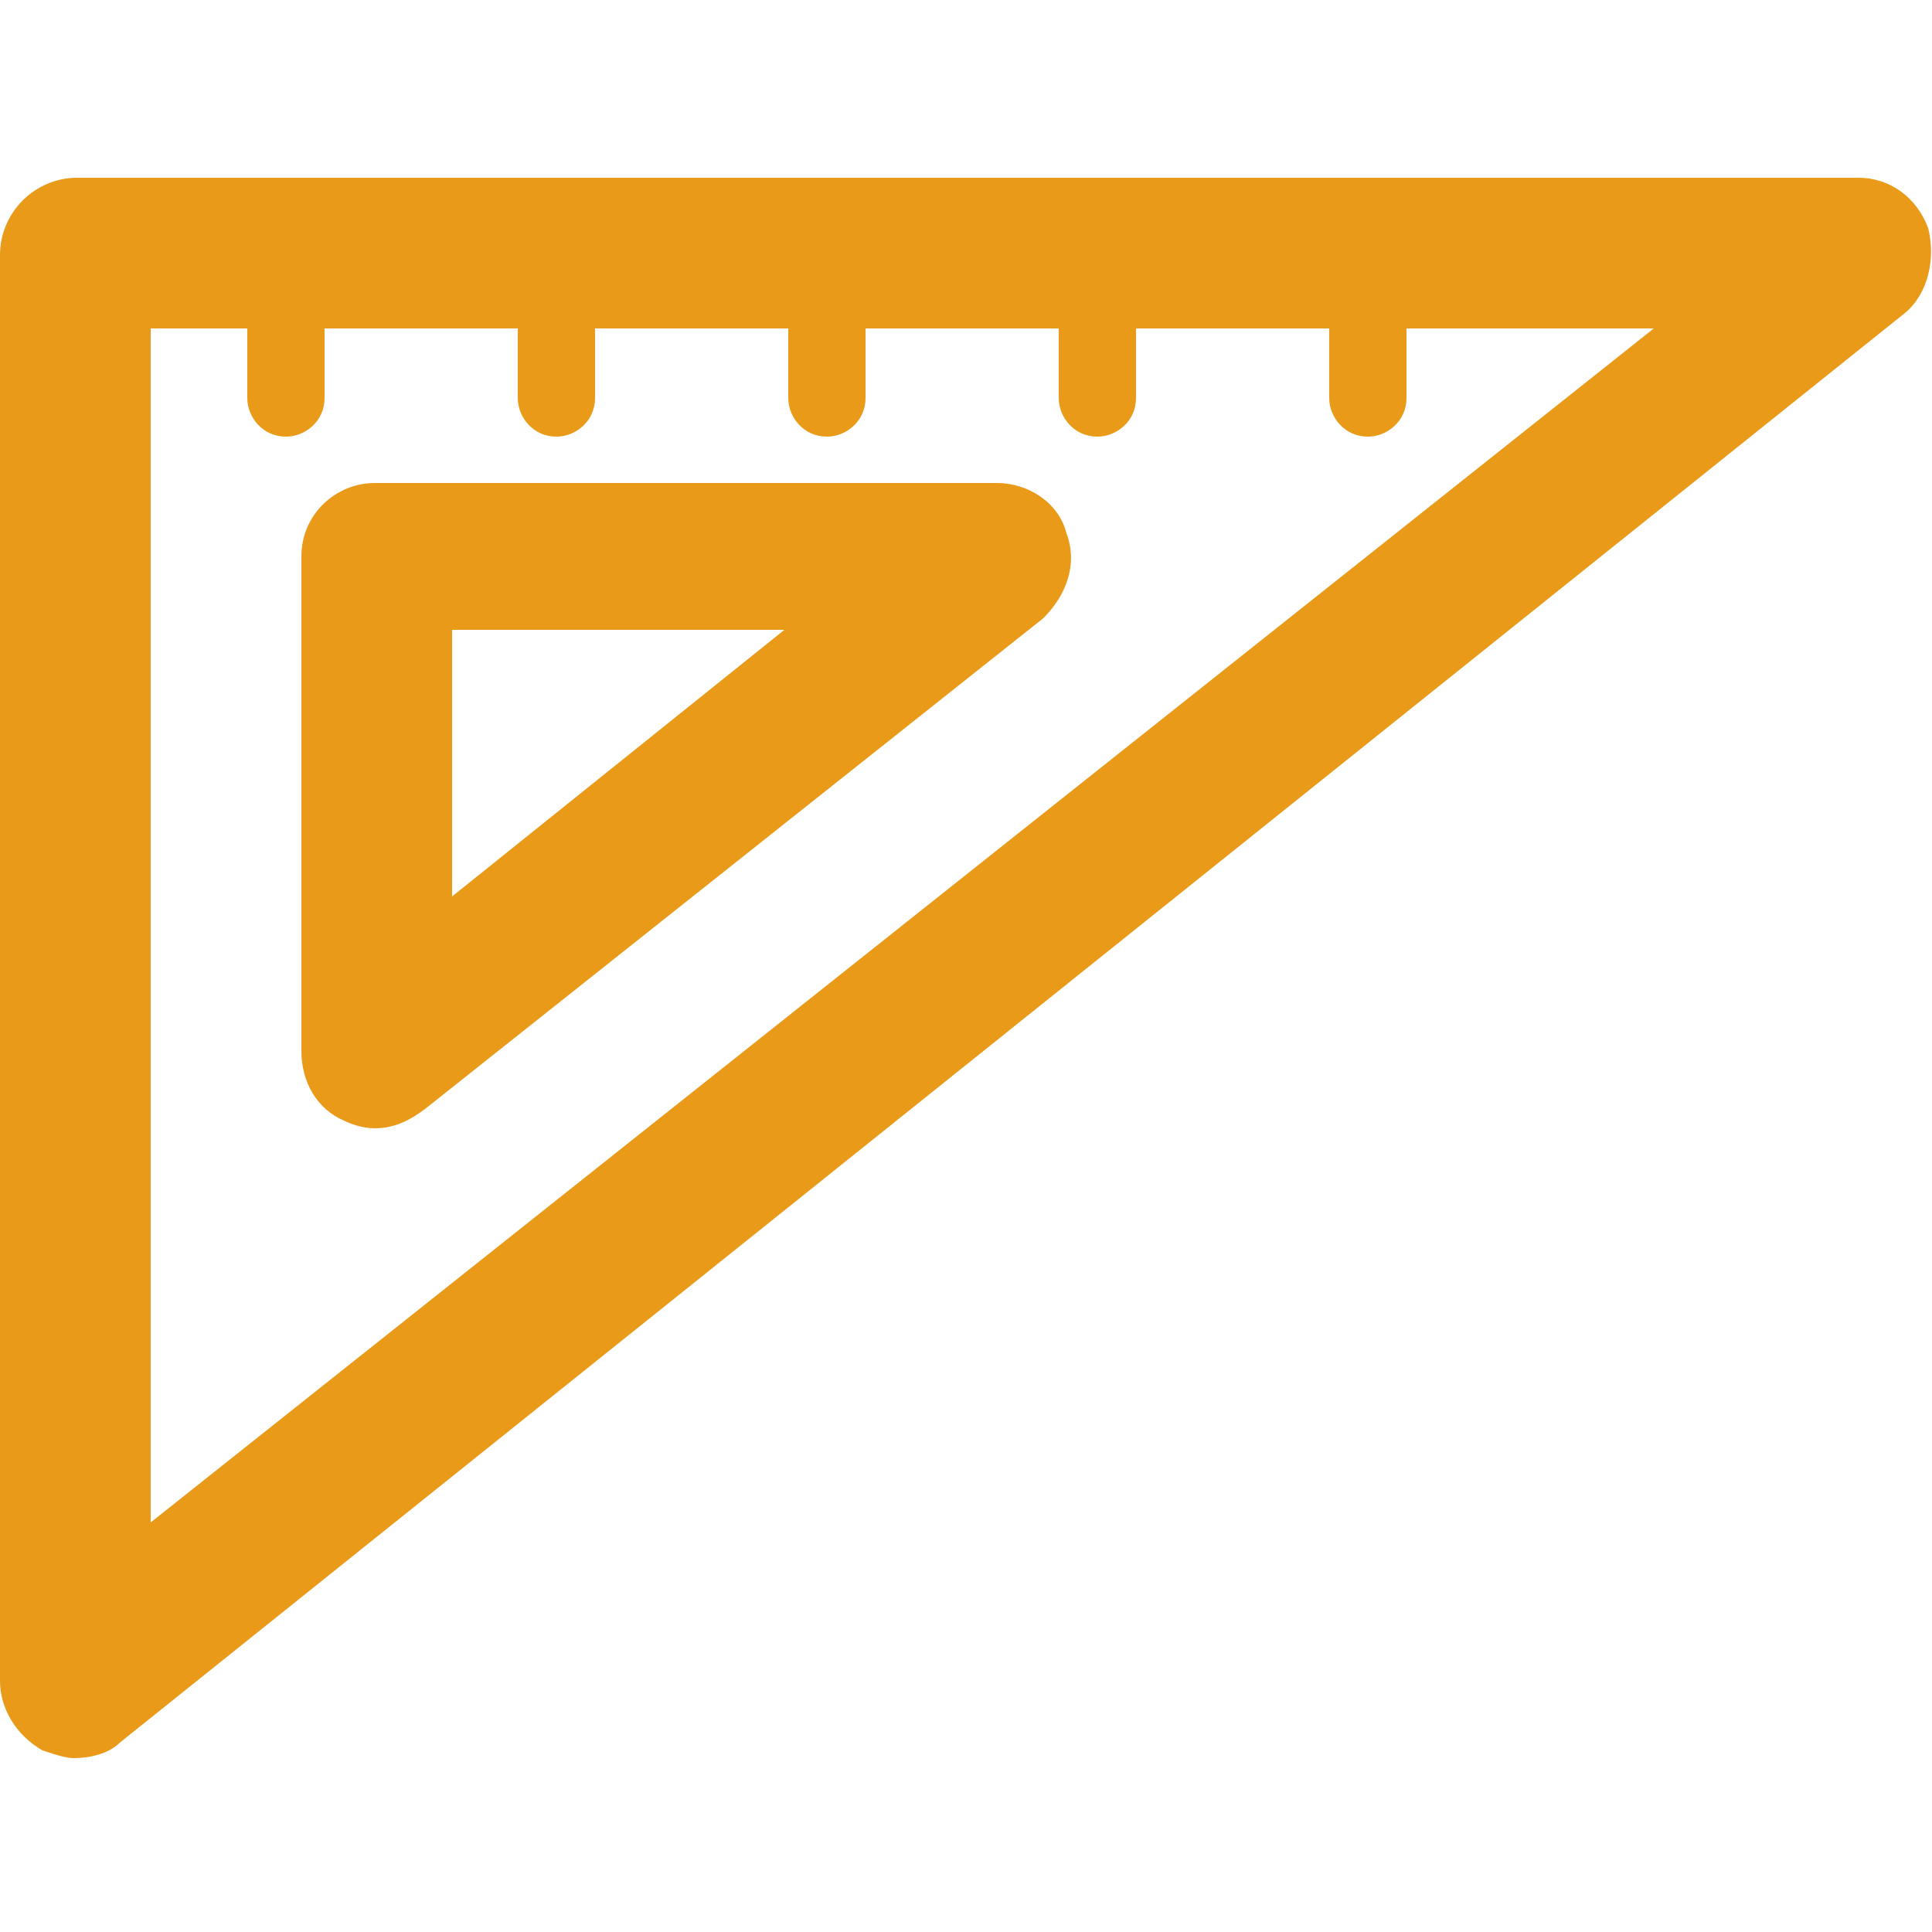<svg xmlns="http://www.w3.org/2000/svg" viewBox="0 0 50 50"><path d="M11.7 16.3v6.9l8.6-6.9h-8.6zm-2 12.9c-.3 0-.6-.1-.8-.2-.7-.3-1.1-1-1.1-1.8V14.4c0-1.1.9-1.9 1.9-1.9h16.1c.8 0 1.6.5 1.8 1.3.3.8 0 1.6-.6 2.2L11 28.7c-.4.3-.8.5-1.3.5" fill="#e89a18"/><path d="M49.9 5.9c-.3-.8-1-1.3-1.8-1.3H2c-1.1 0-2 .9-2 2v36.9c0 .7.4 1.4 1.1 1.8.3.1.6.2.8.2.4 0 .9-.1 1.2-.4l46.2-37c.6-.5.8-1.4.6-2.2zm-46 33.5V8.5h2.5v1.8c0 .5.4 1 1 1 .5 0 1-.4 1-1V8.5h5v1.8c0 .5.4 1 1 1 .5 0 1-.4 1-1V8.5h5v1.8c0 .5.4 1 1 1 .5 0 1-.4 1-1V8.5h5v1.8c0 .5.4 1 1 1 .5 0 1-.4 1-1V8.5h5v1.8c0 .5.4 1 1 1 .5 0 1-.4 1-1V8.5h6.4L3.9 39.4z" fill="#e89a18"/></svg>